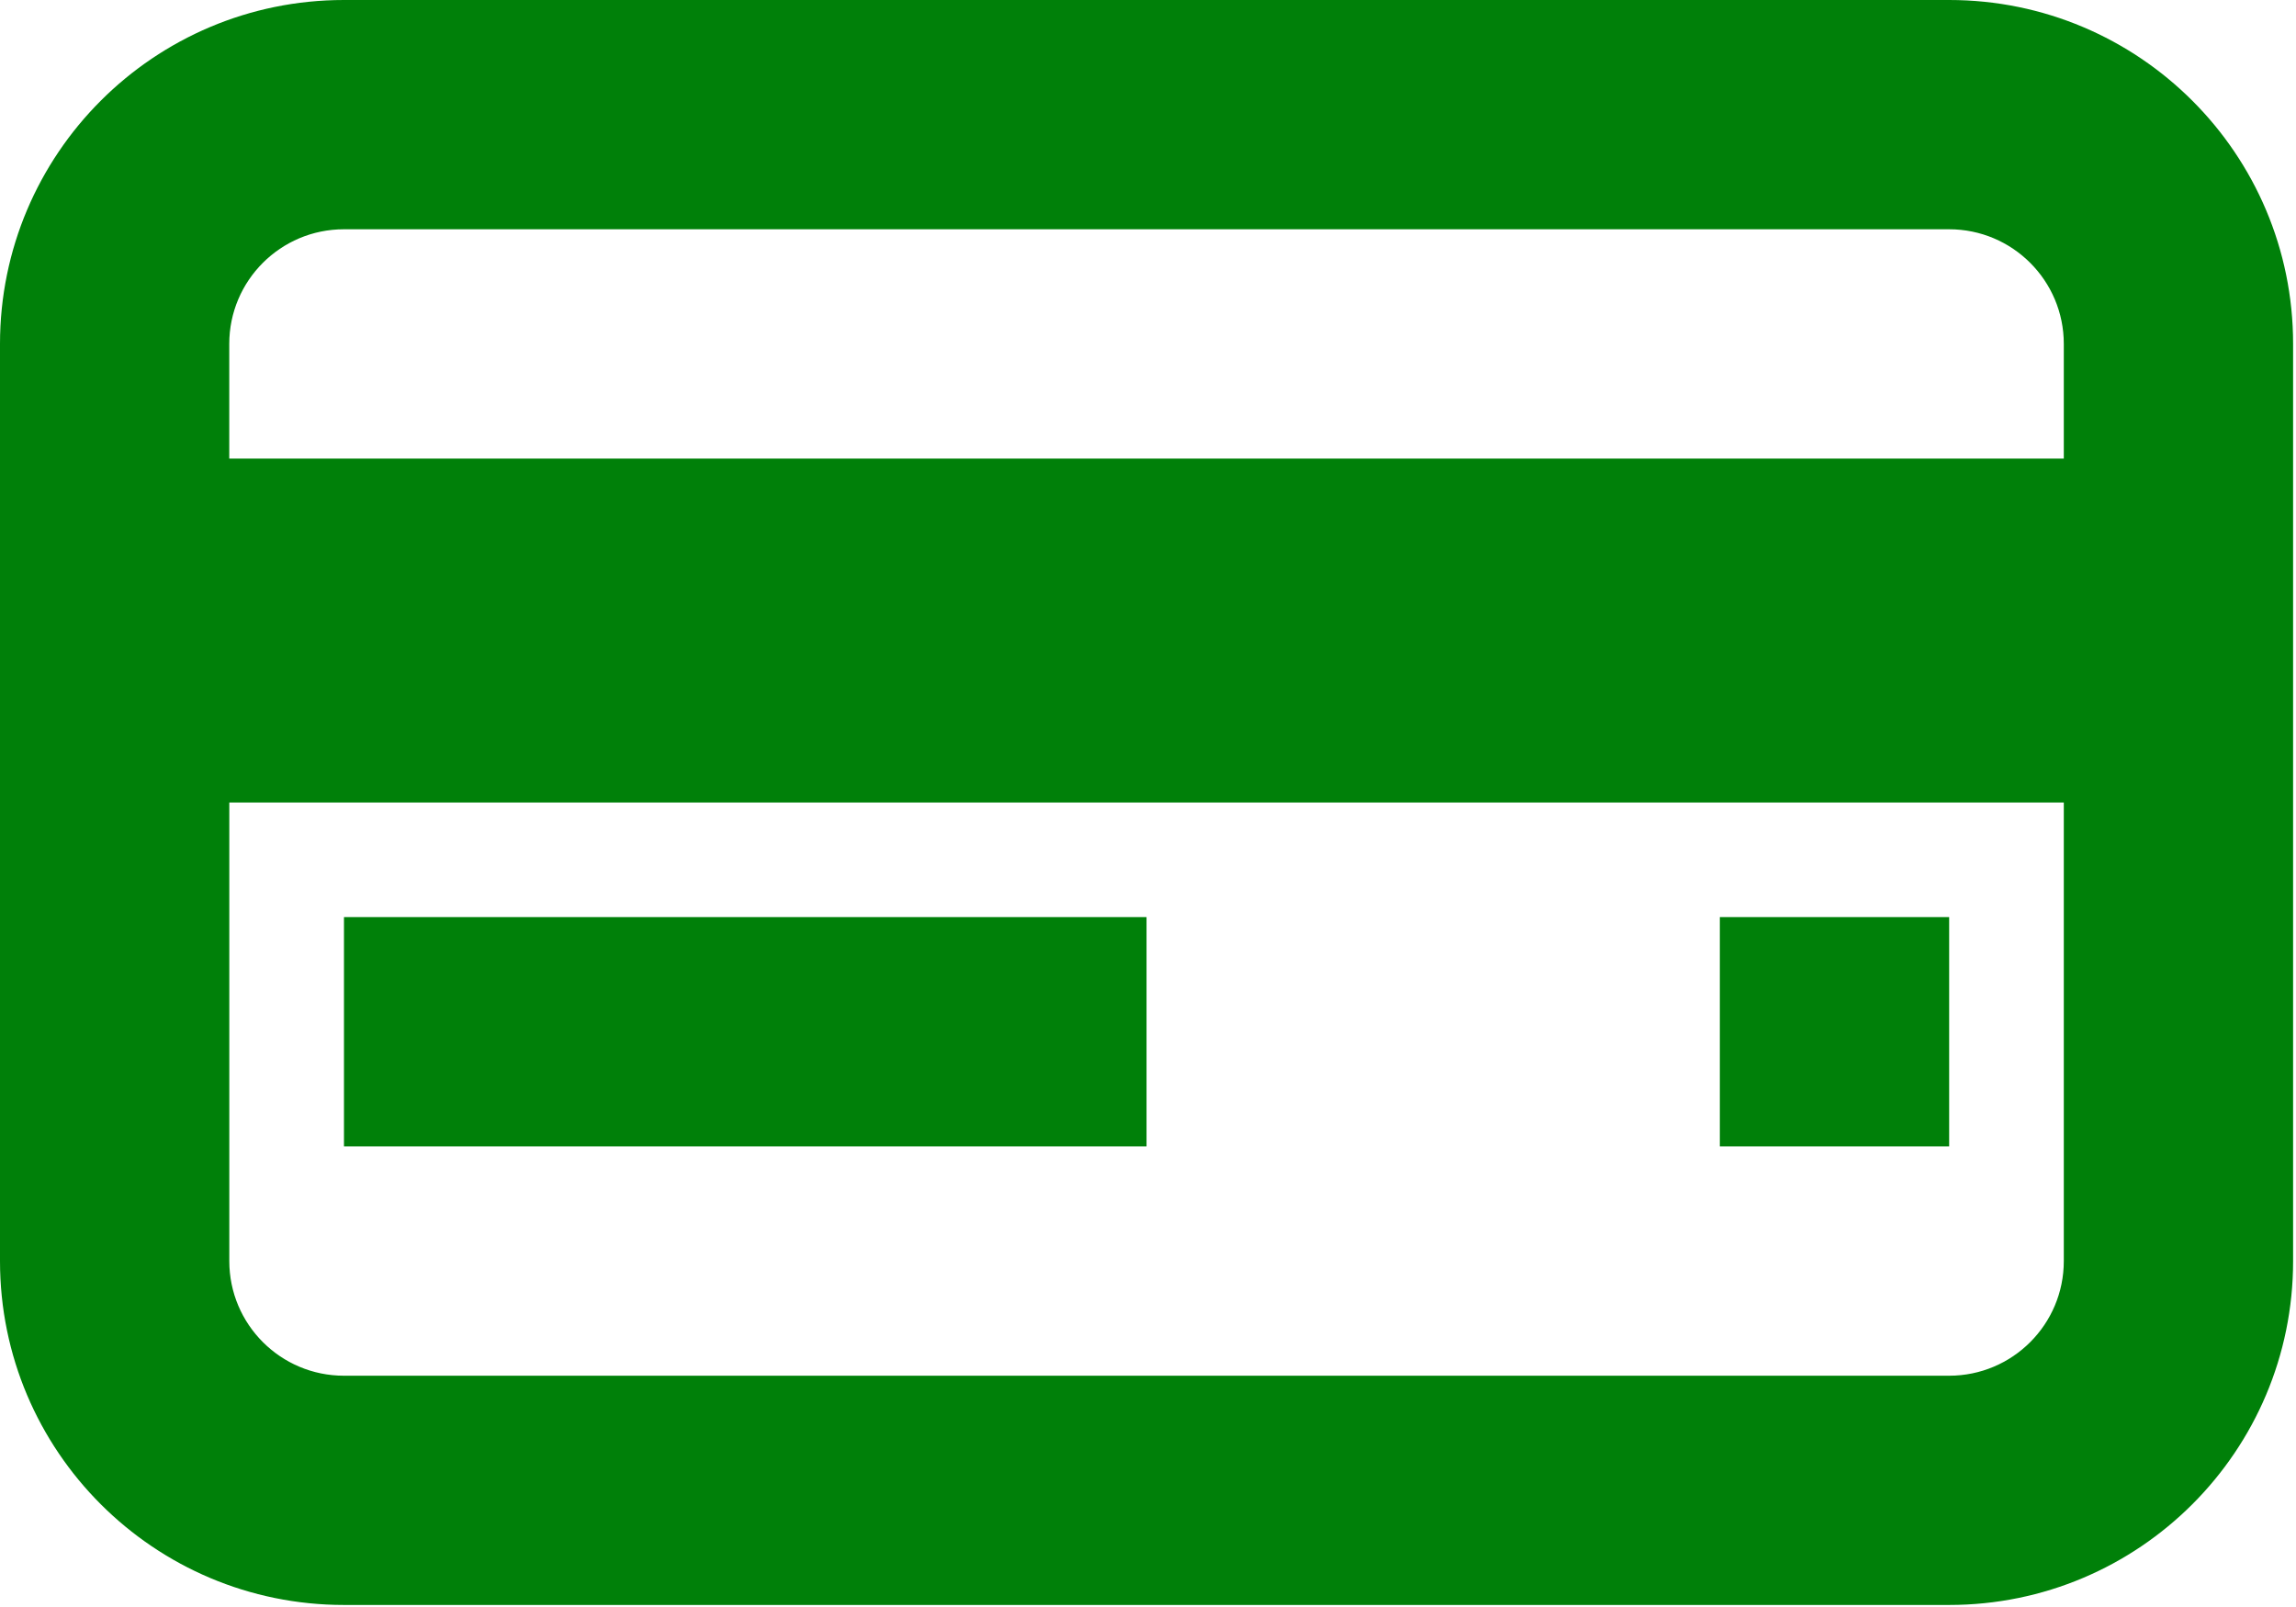 <?xml version="1.0" encoding="UTF-8"?> <svg xmlns="http://www.w3.org/2000/svg" width="623" height="436" viewBox="0 0 623 436" fill="none"> <path d="M466.666 248.88H528.885V311.104H466.666V248.88Z" fill="#008009"></path> <path d="M311.107 248.88H93.334V311.104H311.107V248.88Z" fill="#008009"></path> <path fill-rule="evenodd" clip-rule="evenodd" d="M0 93.333C0 41.787 41.787 0 93.333 0H528.88C580.432 0 622.213 41.787 622.213 93.333V342.213C622.213 393.765 580.432 435.547 528.88 435.547H93.333C41.787 435.547 0 393.765 0 342.213V93.333ZM93.333 62.219H528.88C546.063 62.219 559.995 76.151 559.995 93.333V124.443H62.208V93.333C62.208 76.151 76.14 62.219 93.323 62.219H93.333ZM62.219 217.779V342.221C62.219 359.404 76.151 373.336 93.333 373.336H528.88C546.063 373.336 559.995 359.404 559.995 342.221V217.779H62.219Z" fill="#008009"></path> </svg> 